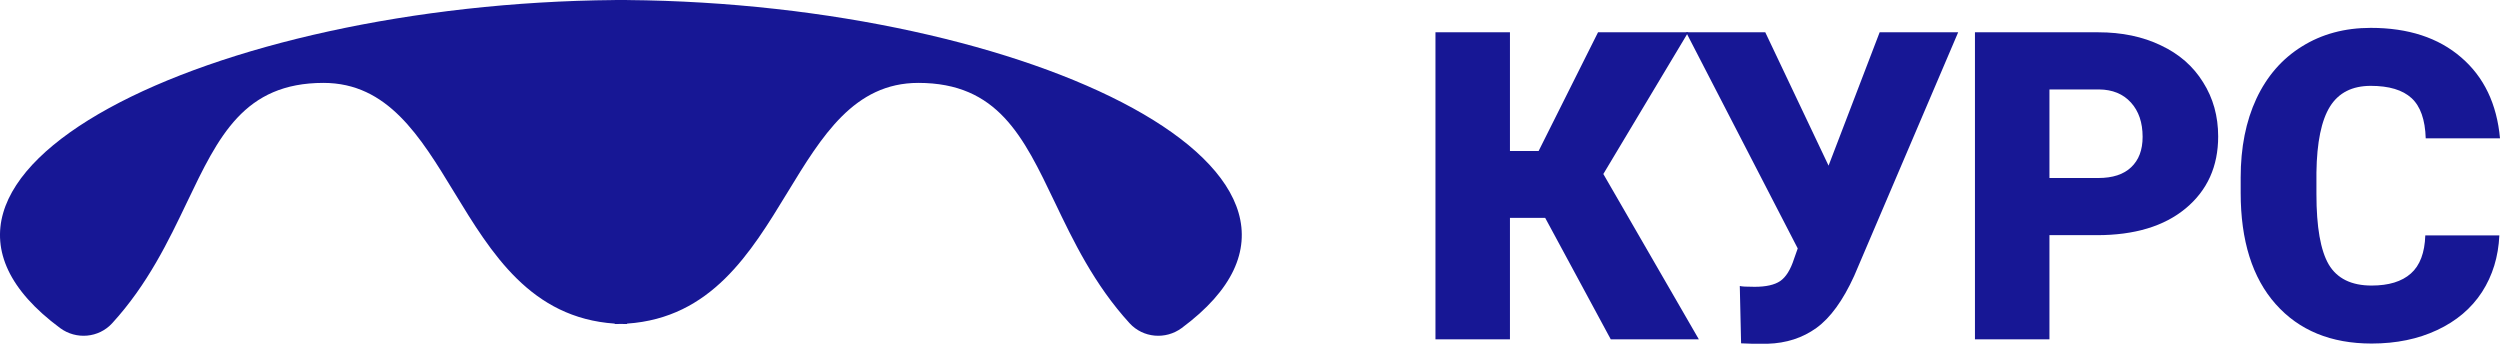 <svg width="108" height="15" viewBox="0 0 108 15" fill="none" xmlns="http://www.w3.org/2000/svg">
<path fill-rule="evenodd" clip-rule="evenodd" d="M26.557 0.002C9.128 0.151 -6.294 7.583 2.594 14.17C3.288 14.684 4.264 14.601 4.846 13.964C6.382 12.284 7.279 10.408 8.087 8.718C9.44 5.89 10.544 3.581 13.974 3.581C16.744 3.581 18.142 5.876 19.625 8.312C21.226 10.94 22.925 13.732 26.557 13.98V13.998C26.647 13.998 26.735 13.996 26.823 13.994C26.91 13.996 26.999 13.998 27.089 13.998V13.98C30.72 13.732 32.42 10.94 34.02 8.312C35.504 5.876 36.901 3.581 39.671 3.581C43.101 3.581 44.205 5.89 45.558 8.718C46.367 10.408 47.264 12.284 48.799 13.964C49.382 14.601 50.357 14.684 51.051 14.17C59.94 7.583 44.518 0.151 27.089 0.002V0C27 0 26.911 0 26.823 0.001C26.734 0 26.645 0 26.557 0V0.002Z" fill="#171795"/>
<path d="M66.752 9.412H65.23V14.659H62.012V1.395H65.23V6.524H66.468L69.035 1.395H72.931L69.264 7.517L73.39 14.659H69.585L66.752 9.412Z" fill="#171795"/>
<path d="M78.992 7.152V7.161L81.201 1.395H84.593L80.101 11.917C79.618 12.979 79.074 13.729 78.469 14.167C77.87 14.598 77.167 14.826 76.361 14.85H75.71L75.215 14.832L75.159 12.354C75.233 12.378 75.447 12.39 75.801 12.39C76.29 12.39 76.657 12.308 76.901 12.144C77.152 11.974 77.354 11.649 77.507 11.17L77.662 10.732L72.84 1.395H76.26L78.992 7.152Z" fill="#171795"/>
<path d="M88.536 10.159V14.659H85.318V1.395H90.645C91.665 1.395 92.567 1.583 93.349 1.96C94.138 2.33 94.746 2.862 95.174 3.554C95.608 4.24 95.825 5.021 95.825 5.895C95.825 7.189 95.357 8.224 94.422 9.002C93.493 9.773 92.215 10.159 90.59 10.159H88.536ZM88.536 7.69H90.645C91.268 7.69 91.742 7.535 92.066 7.225C92.396 6.915 92.561 6.478 92.561 5.913C92.561 5.294 92.393 4.799 92.056 4.429C91.72 4.058 91.262 3.87 90.681 3.864H88.536V7.69Z" fill="#171795"/>
<path d="M107.972 10.168C107.93 11.091 107.679 11.908 107.221 12.618C106.762 13.323 106.117 13.869 105.286 14.258C104.461 14.646 103.517 14.841 102.453 14.841C100.699 14.841 99.318 14.273 98.309 13.137C97.301 12.002 96.797 10.398 96.797 8.327V7.672C96.797 6.372 97.023 5.236 97.475 4.265C97.933 3.287 98.591 2.534 99.446 2.005C100.302 1.471 101.292 1.204 102.417 1.204C104.036 1.204 105.338 1.629 106.322 2.479C107.306 3.323 107.865 4.489 108 5.977H104.791C104.767 5.169 104.562 4.589 104.177 4.237C103.792 3.885 103.205 3.709 102.417 3.709C101.616 3.709 101.029 4.006 100.656 4.602C100.284 5.197 100.088 6.147 100.07 7.453V8.391C100.07 9.806 100.247 10.817 100.601 11.425C100.962 12.032 101.579 12.336 102.453 12.336C103.193 12.336 103.758 12.163 104.149 11.816C104.541 11.47 104.748 10.921 104.773 10.168H107.972Z" fill="#171795"/>
</svg>
